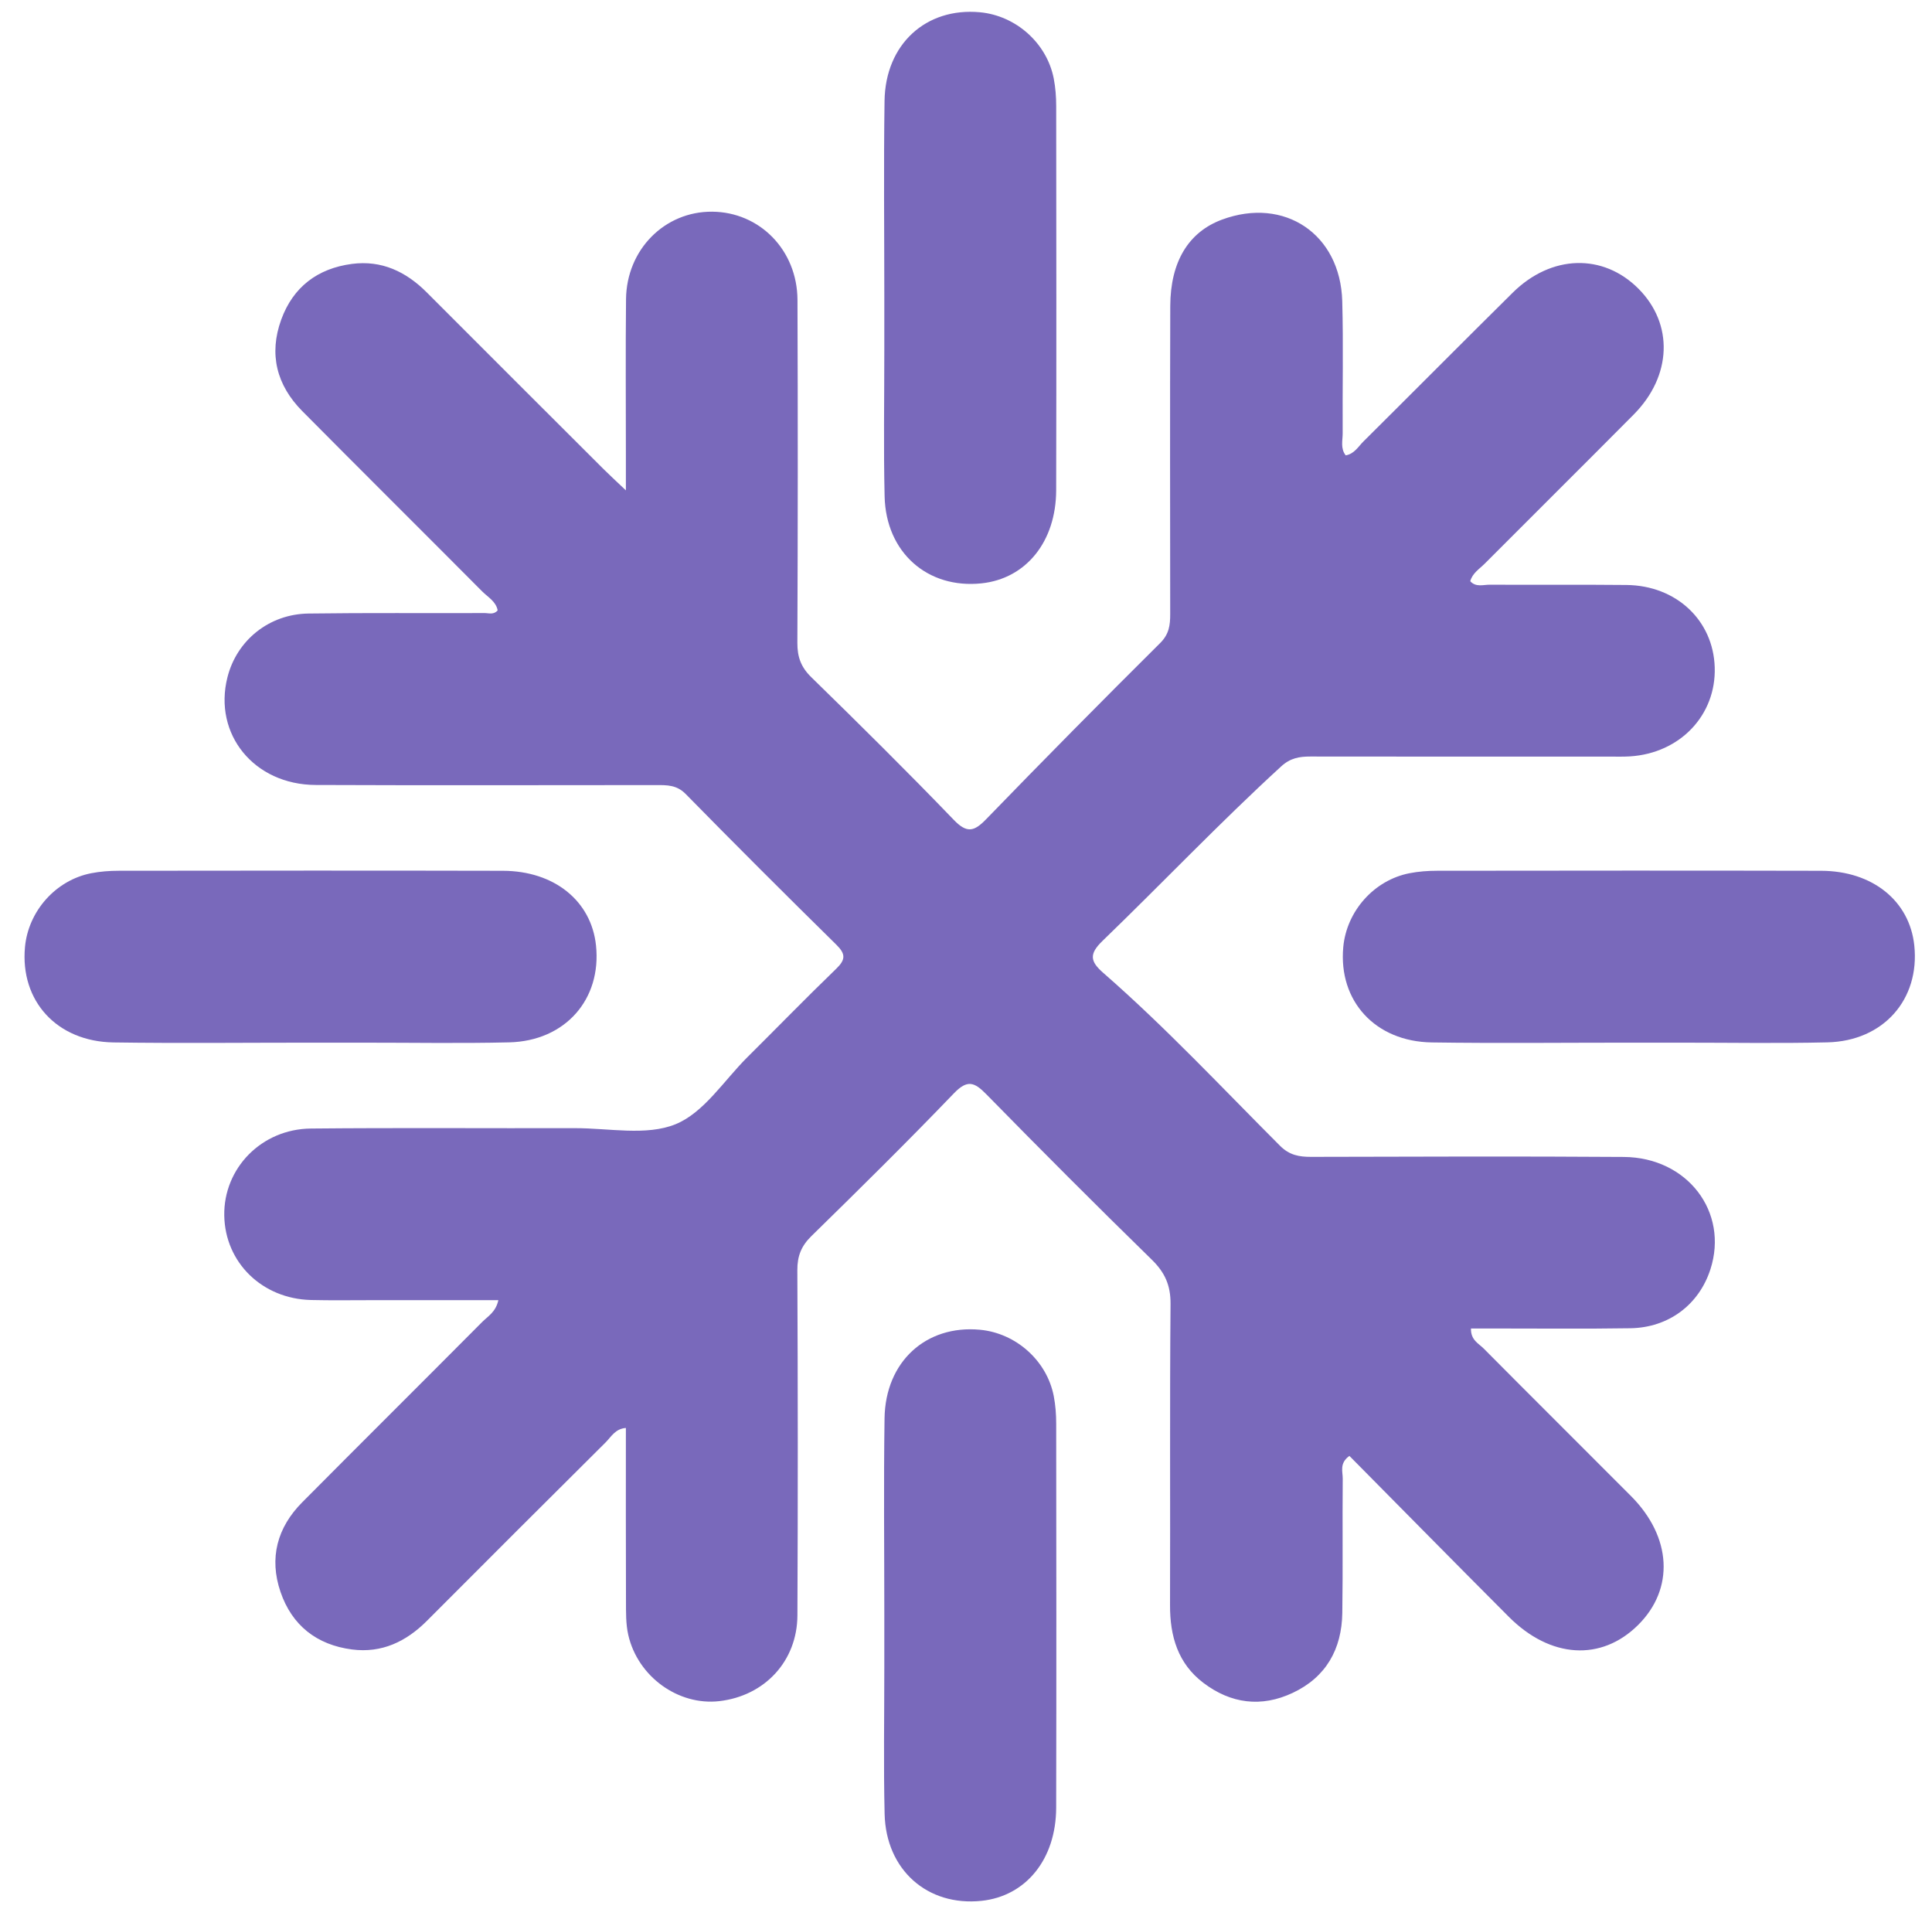 <?xml version="1.0" encoding="utf-8"?>
<!-- Generator: Adobe Illustrator 16.0.0, SVG Export Plug-In . SVG Version: 6.00 Build 0)  -->
<!DOCTYPE svg PUBLIC "-//W3C//DTD SVG 1.1//EN" "http://www.w3.org/Graphics/SVG/1.1/DTD/svg11.dtd">
<svg version="1.1" id="Layer_1" xmlns="http://www.w3.org/2000/svg" xmlns:xlink="http://www.w3.org/1999/xlink" x="0px" y="0px"
	 width="767.5px" height="761px" viewBox="0 0 767.5 761" enable-background="new 0 0 767.5 761" xml:space="preserve">
<g>
	<path fill-rule="evenodd" clip-rule="evenodd" fill="#7969BB" d="M197.971,516.441c-17.093,0-33.808,0.003-50.523-0.002
		c-7.974-0.002-15.951,0.131-23.921-0.066c-19.4-0.479-34.12-14.894-34.435-33.536c-0.316-18.773,14.761-34.381,34.422-34.571
		c34.96-0.338,69.926-0.061,104.889-0.147c13.459-0.035,28.354,3.162,39.966-1.566c11.291-4.6,19.258-17.417,28.61-26.701
		c11.752-11.67,23.301-23.545,35.213-35.048c3.745-3.615,3.813-5.856,0.047-9.561c-20.118-19.784-40.083-39.725-59.847-59.86
		c-3.565-3.633-7.444-3.538-11.722-3.536c-45.084,0.017-90.169,0.143-135.253-0.046c-24.51-0.103-40.748-20.173-35.068-42.756
		c3.69-14.675,16.512-25.126,32.197-25.341c23.305-0.318,46.617-0.098,69.926-0.186c1.69-0.006,3.668,0.78,5.229-1.077
		c-0.688-3.583-3.883-5.249-6.138-7.517c-23.788-23.923-47.74-47.683-71.491-71.641c-10.189-10.279-13.332-22.638-8.347-36.34
		c4.713-12.956,14.481-20.33,28.073-22.115c11.803-1.549,21.509,3.065,29.767,11.343c23.392,23.451,46.844,46.843,70.288,70.242
		c2.322,2.318,4.751,4.53,8.786,8.365c0-6.066-0.001-10.185,0-14.304c0.003-20.548-0.156-41.099,0.059-61.645
		c0.207-19.691,15.349-34.877,34.2-34.744c18.909,0.133,33.836,15.286,33.908,35.065c0.166,45.391,0.151,90.783-0.045,136.173
		c-0.024,5.621,1.421,9.657,5.531,13.668c19.091,18.639,38.065,37.41,56.567,56.628c5.242,5.444,8.084,4.747,12.891-0.211
		c22.824-23.548,45.875-46.882,69.144-69.992c3.56-3.537,3.984-7.126,3.979-11.471c-0.041-40.79-0.103-81.581,0.025-122.371
		c0.056-17.689,7.31-29.444,20.585-34.351c24.76-9.151,47.006,5.741,47.736,32.392c0.476,17.469,0.054,34.961,0.168,52.442
		c0.021,2.889-0.963,6.039,1.21,8.823c3.435-0.605,4.977-3.479,7.036-5.522c19.809-19.662,39.459-39.482,59.306-59.103
		c15.337-15.162,35.889-15.697,49.964-1.568c13.984,14.035,13.303,34.637-1.902,49.973c-19.653,19.817-39.486,39.454-59.181,59.229
		c-2.099,2.108-4.868,3.753-5.751,6.976c2.265,2.498,5.205,1.37,7.783,1.386c18.095,0.115,36.19-0.079,54.285,0.111
		c19.807,0.209,34.474,14.05,35.053,32.718c0.591,18.983-13.767,34.1-33.658,35.366c-2.75,0.175-5.518,0.083-8.278,0.083
		c-39.563,0.006-79.127,0.032-118.69-0.028c-4.386-0.006-7.965,0.592-11.589,3.908c-24.402,22.345-47.184,46.33-70.964,69.295
		c-5.394,5.209-4.994,8.132,0.262,12.722c24.71,21.564,47.091,45.541,70.246,68.707c3.698,3.702,7.559,4.396,12.325,4.386
		c41.403-0.094,82.808-0.258,124.212,0.032c25.312,0.176,41.766,21.886,34.426,44.628c-4.527,14.029-16.563,23.173-31.784,23.414
		c-18.091,0.285-36.19,0.086-54.286,0.097c-2.975,0.002-5.95,0-9.053,0c-0.127,4.608,3.064,5.964,5.034,7.945
		c19.446,19.592,39.032,39.041,58.517,58.591c16.251,16.305,17.332,36.896,2.797,51.285c-14.601,14.447-34.779,13.26-51.292-3.278
		c-21.207-21.239-42.26-42.633-63.349-63.93c-4.07,2.904-2.627,6.245-2.652,9.019c-0.162,17.786,0.094,35.577-0.172,53.362
		c-0.216,14.366-6.443,25.5-19.697,31.742c-12.477,5.877-24.581,4.304-35.499-3.984c-10.122-7.687-13.279-18.534-13.238-30.856
		c0.13-39.869-0.137-79.742,0.201-119.609c0.062-7.388-2.214-12.514-7.447-17.623c-22.161-21.641-44.044-43.571-65.724-65.693
		c-4.757-4.855-7.546-5.939-12.904-0.363c-18.482,19.237-37.479,37.986-56.551,56.645c-4.065,3.976-5.657,7.951-5.63,13.627
		c0.213,45.697,0.244,91.395,0.03,137.092c-0.085,18.186-13.031,31.981-31.038,34.048c-16.209,1.862-32.346-9.665-36.151-26.278
		c-1.01-4.41-0.897-9.126-0.914-13.705c-0.083-22.68-0.038-45.36-0.038-68.524c-4.232,0.29-5.872,3.565-8.053,5.733
		c-23.718,23.558-47.364,47.188-70.97,70.86c-8.255,8.277-17.957,12.914-29.758,11.392c-14.013-1.806-23.903-9.569-28.443-22.928
		c-4.543-13.37-1.321-25.496,8.622-35.508c23.772-23.938,47.709-47.712,71.499-71.633
		C193.804,522.842,196.965,521.151,197.971,516.441z"/>
	<path fill-rule="evenodd" clip-rule="evenodd" fill="#7969BB" d="M646.92,414.155c-26.037,0-52.081,0.289-78.113-0.09
		c-22.512-0.327-37.163-16.477-35.184-37.875c1.32-14.297,12.248-26.604,26.328-29.343c3.582-0.698,7.299-0.97,10.954-0.973
		c50.854-0.057,101.706-0.109,152.558,0.009c20.474,0.048,35.143,12.007,37.004,29.652c2.262,21.434-12.249,37.976-34.513,38.5
		c-19.288,0.457-38.597,0.113-57.896,0.123C661.014,414.159,653.967,414.158,646.92,414.155z"/>
	<path fill-rule="evenodd" clip-rule="evenodd" fill="#7969BB" d="M351.302,641.485c0-26.037-0.289-52.082,0.09-78.113
		c0.327-22.512,16.477-37.164,37.874-35.184c14.298,1.32,26.604,12.248,29.343,26.328c0.698,3.582,0.97,7.299,0.974,10.953
		c0.057,50.855,0.108,101.706-0.009,152.558c-0.048,20.475-12.007,35.143-29.652,37.004c-21.434,2.262-37.976-12.248-38.5-34.512
		c-0.457-19.289-0.113-38.598-0.123-57.896C351.297,655.577,351.298,648.531,351.302,641.485z"/>
	<path fill-rule="evenodd" clip-rule="evenodd" fill="#7969BB" d="M351.302,118.166c0-26.037-0.289-52.082,0.09-78.113
		c0.327-22.512,16.477-37.164,37.874-35.184c14.298,1.32,26.604,12.248,29.343,26.328c0.698,3.582,0.97,7.299,0.974,10.953
		c0.057,50.855,0.108,101.706-0.009,152.558c-0.048,20.475-12.007,35.143-29.652,37.004c-21.434,2.262-37.976-12.248-38.5-34.512
		c-0.457-19.289-0.113-38.598-0.123-57.896C351.297,132.259,351.298,125.212,351.302,118.166z"/>
	<path fill-rule="evenodd" clip-rule="evenodd" fill="#7969BB" d="M123.22,414.155c-26.037,0-52.081,0.289-78.113-0.09
		c-22.512-0.327-37.163-16.477-35.184-37.875c1.32-14.297,12.248-26.604,26.328-29.343c3.582-0.698,7.299-0.97,10.954-0.973
		c50.854-0.057,101.706-0.109,152.558,0.009c20.474,0.048,35.143,12.007,37.004,29.652c2.262,21.434-12.249,37.976-34.513,38.5
		c-19.288,0.457-38.597,0.113-57.896,0.123C137.313,414.159,130.267,414.158,123.22,414.155z"/>
</g>
</svg>
